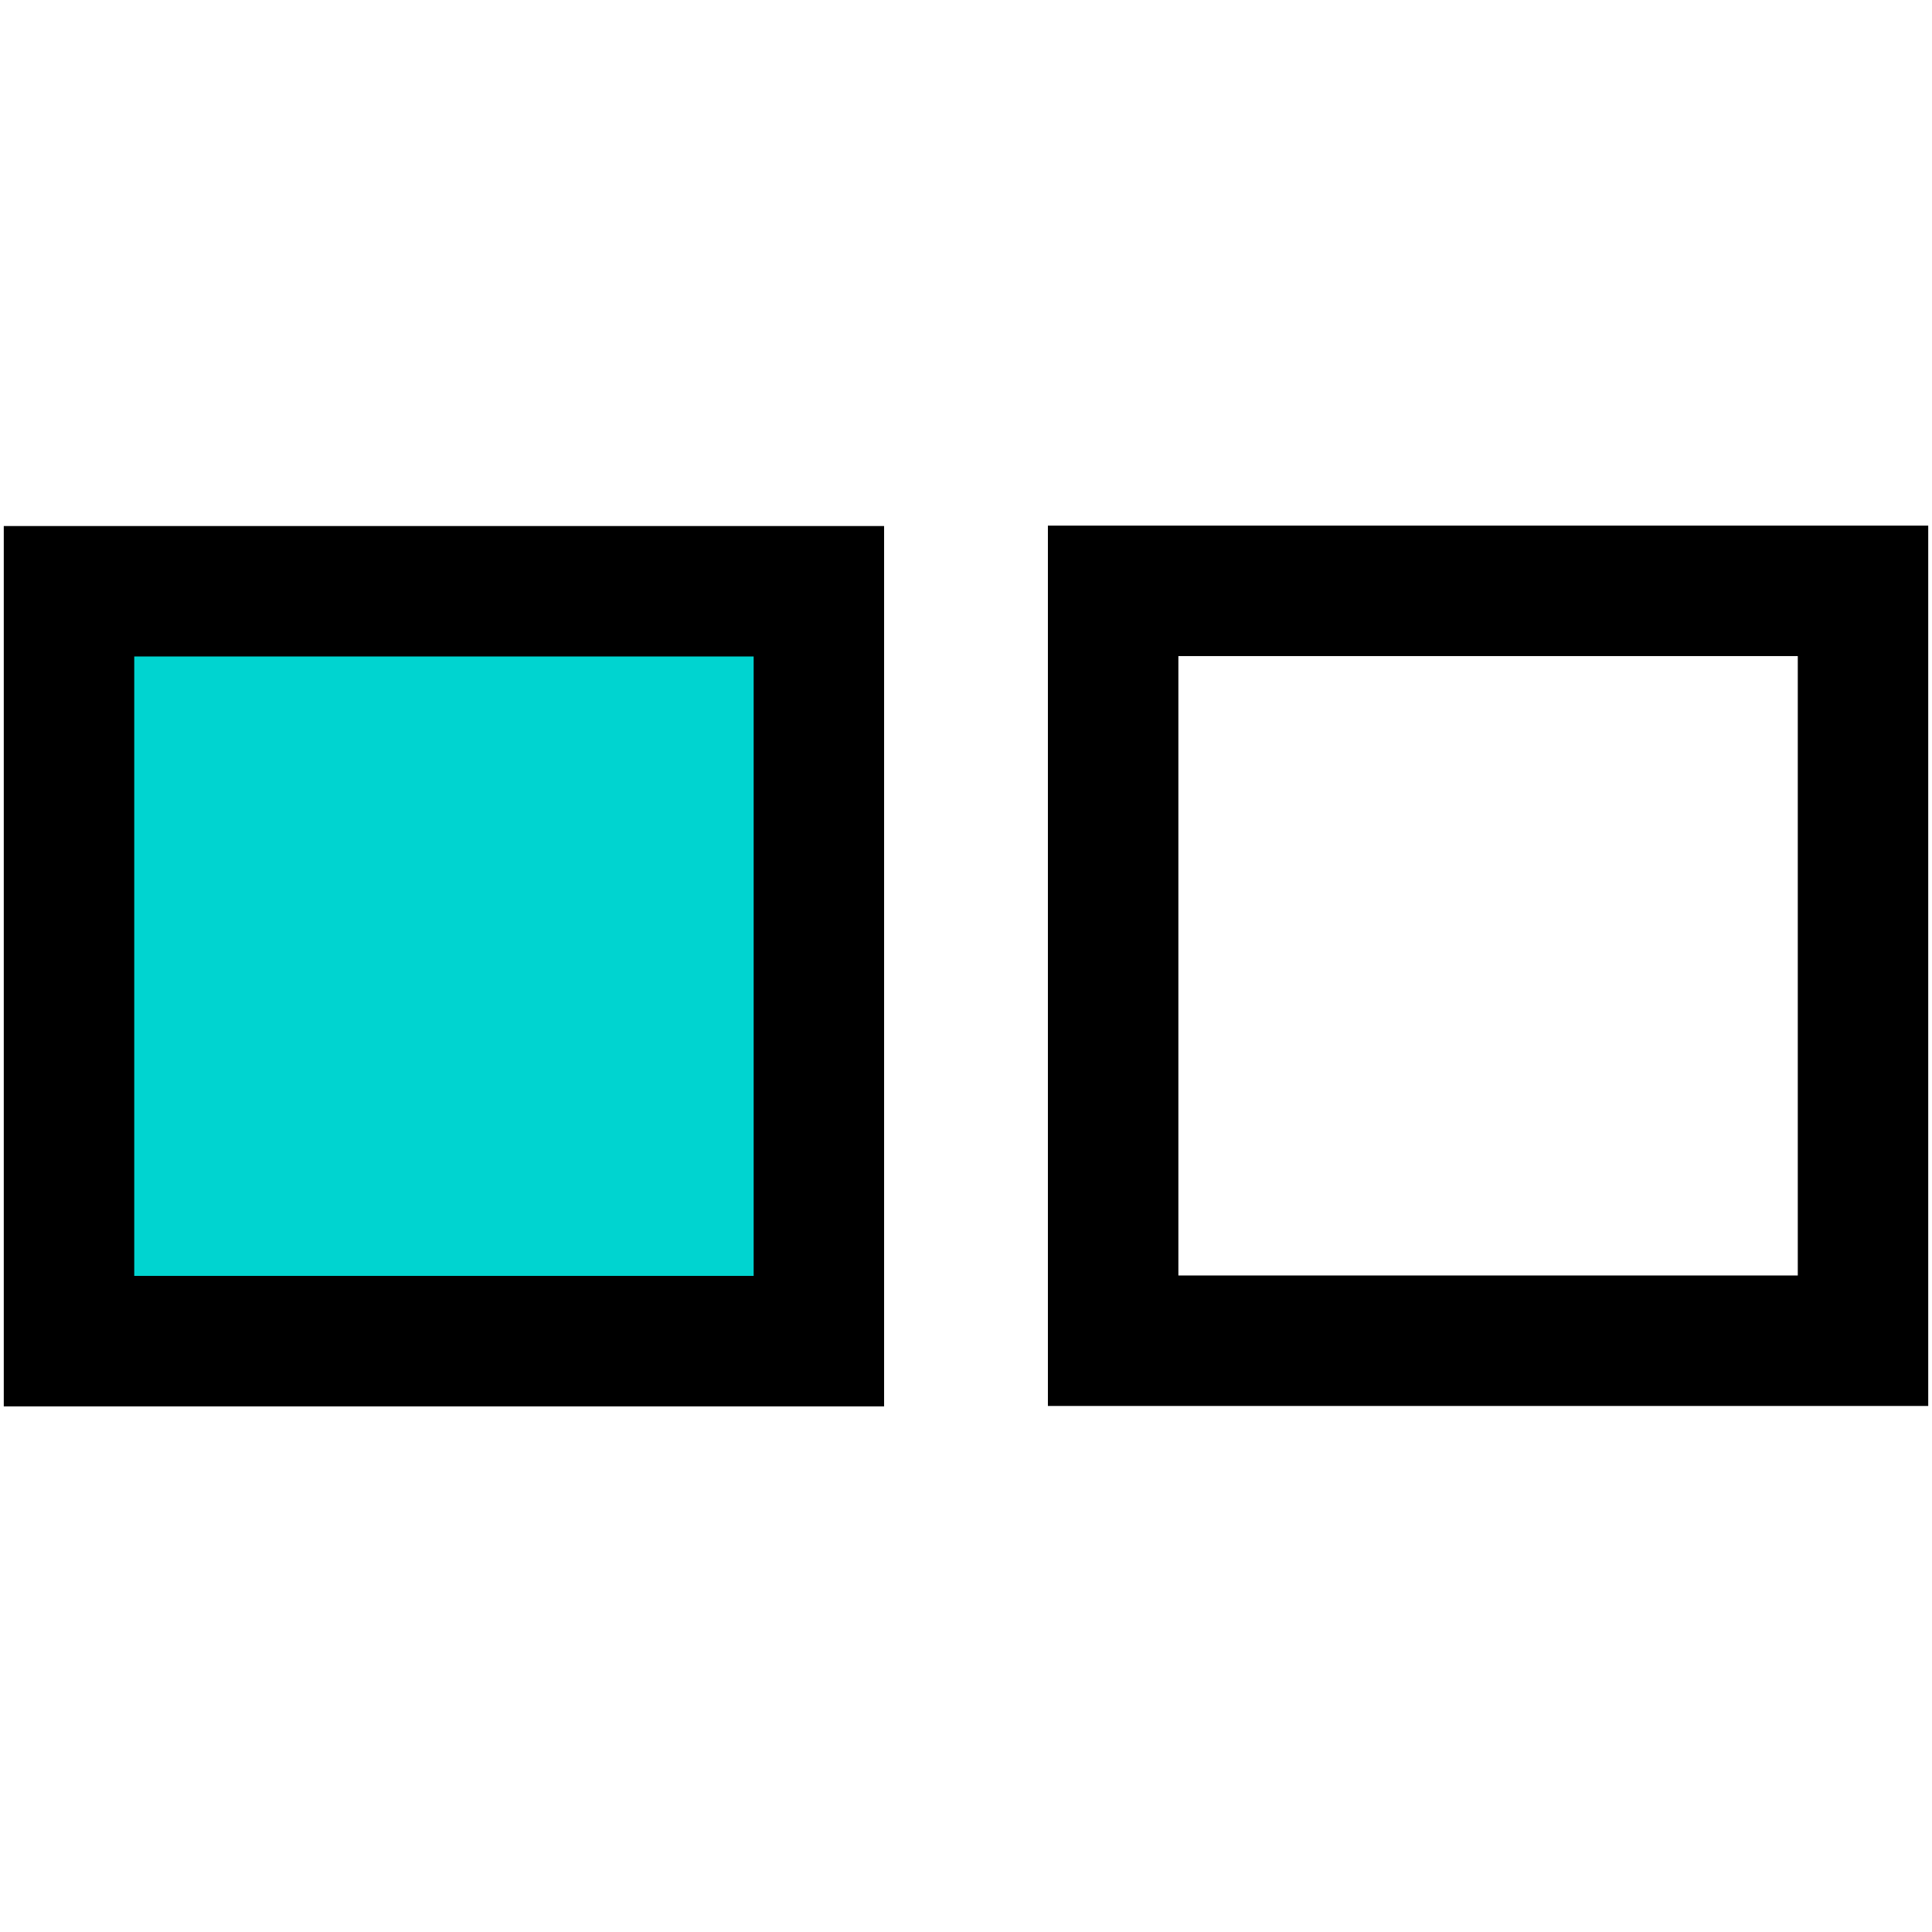 <svg xmlns="http://www.w3.org/2000/svg" id="Ebene_1" data-name="Ebene 1" viewBox="0 0 512 512"><defs><style> .cls-1 { fill: #00d4d0; } </style></defs><g><rect class="cls-1" x="18.292" y="156.682" width="198.727" height="198.742"></rect><path d="M199.727,173.973v164.151H35.576v-164.151h164.151M234.295,139.405H1v233.295h233.295v-233.295h0Z"></path></g><path d="M476.432,173.868v164.151h-164.151v-164.151h164.151M511,139.3h-233.295v233.295h233.295v-233.295h0Z"></path></svg>